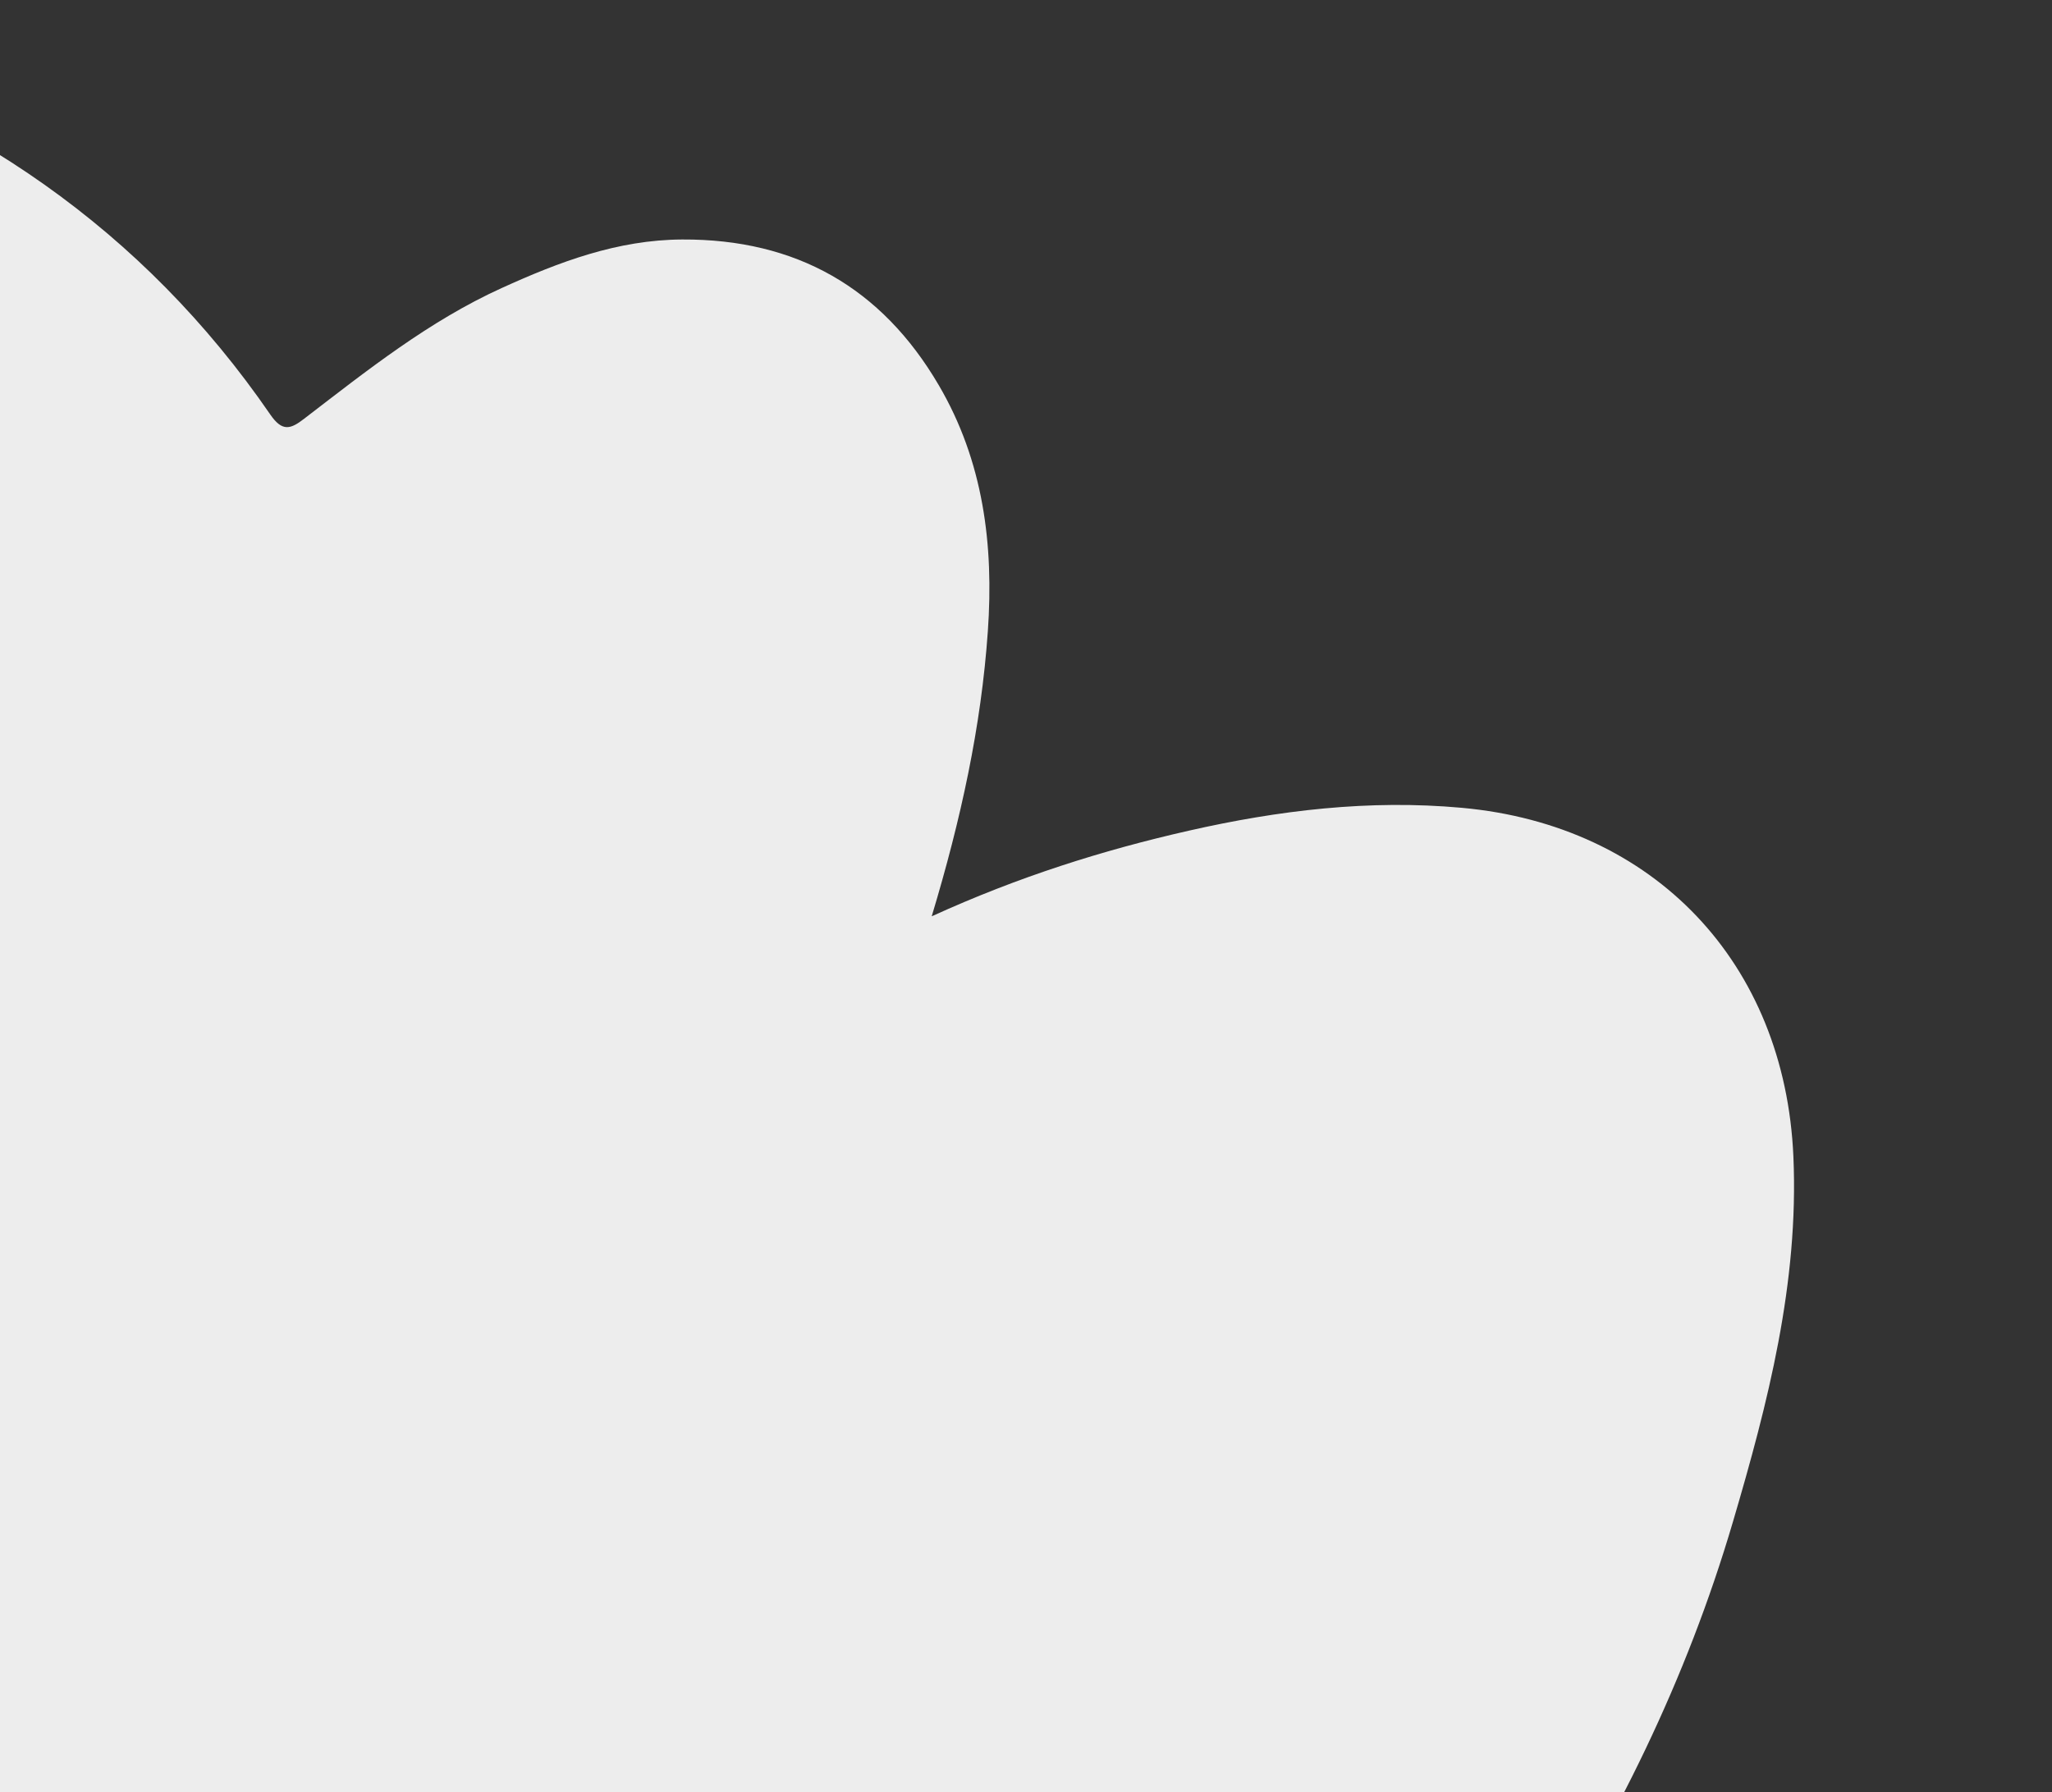 <?xml version="1.0" encoding="UTF-8"?> <svg xmlns="http://www.w3.org/2000/svg" width="679" height="593" viewBox="0 0 679 593" fill="none"><rect x="0" y="0" width="679" height="593" fill="#333333" stroke="none"/><g clip-path="url(#clip0_969_359)"><path d="M308.322 303.098C308.319 303.13 308.352 303.153 308.381 303.139C336.984 290.099 364.829 281.315 393.34 274.848C423.06 268.097 453.039 264.485 483.668 267.269C547.441 273.03 590.626 318.649 593.428 382.655C595.254 424.515 585.031 464.109 573.411 503.543C558.127 555.46 534.524 603.588 504.791 648.674C494.29 664.611 483.034 680.099 470.374 694.443C466.009 699.36 466.814 701.448 472.907 703.093C504.366 711.633 535.187 722.113 564.934 735.531C592.921 748.143 620.248 761.935 642.197 784.209C679.721 822.349 688.776 874.542 664.907 921.727C650.51 950.205 625.794 968.131 596.63 978.982C562.238 991.766 526.099 997.621 489.587 1001.06C478.411 1002.11 467.221 1003.06 455.861 1003.7C441.489 1004.5 432.642 1020.24 439.789 1032.74C440.494 1033.97 441.192 1035.2 441.885 1036.44C463.007 1074.1 480.69 1113.25 491.231 1155.24C498.142 1182.75 501.015 1210.38 491.952 1238.41C475.327 1289.8 428.053 1318.76 370.972 1311.78C348.01 1308.98 326.901 1300.6 306.592 1290.14C289.758 1281.5 290.058 1281.13 281.904 1298.14C248.073 1368.77 196.213 1421.85 124.822 1454C35.383 1494.28 -55.454 1494.37 -146.315 1457.91C-195.927 1437.99 -236.523 1405.96 -270.141 1364.68C-280.18 1352.32 -277.62 1352.11 -290.975 1363.25C-316.779 1384.74 -343.599 1404.76 -375.476 1416.48C-408.458 1428.6 -441.618 1431.35 -473.2 1412.88C-505.236 1394.18 -520.787 1364.42 -524.644 1328.31C-529.02 1287.37 -521.528 1247.61 -510.857 1208.32C-508.336 1199.01 -505.656 1189.75 -502.795 1180.41C-498.141 1165.22 -513.151 1151.18 -527.892 1157.1C-528.499 1157.34 -529.106 1157.59 -529.713 1157.83C-570.917 1174.36 -613.4 1185.88 -657.919 1188.38C-687.579 1190.06 -716.277 1186.34 -742.071 1169.76C-771.198 1151.06 -785.526 1123.67 -789.069 1089.95C-792.22 1060.07 -786.611 1030.98 -778.995 1002.42C-769.073 965.119 -753.792 929.779 -737.669 894.741C-713.567 842.39 -679.531 796.867 -642.402 753.413C-636.039 745.986 -636.02 746.154 -645.591 743.352C-692.353 729.557 -737.937 713.043 -779.166 686.262C-821.756 658.596 -850.755 605.47 -830.911 548.044C-818.451 511.897 -792.307 489.042 -757.538 476.286C-715.071 460.743 -670.399 457.585 -625.542 456.501C-619.515 456.354 -613.49 456.211 -607.417 456.071C-594.627 455.775 -587.043 443.347 -593.603 432.363C-594.399 431.03 -595.183 429.694 -595.944 428.346C-619.394 386.798 -638.906 343.574 -649.548 296.845C-654.629 274.467 -656.126 251.541 -649.92 229.132C-633.617 170.394 -583.894 139.154 -525.311 149.501C-498.624 154.232 -474.641 165.847 -450.967 178.182C-444.453 181.57 -441.609 181.211 -438.327 174.08C-407.896 108.194 -361.678 57.552 -294.504 27.811C-225.047 -2.935 -153.338 -7.323 -81.144 14.781C-11.01 36.253 47.354 75.935 89.453 137.174C93.418 142.942 96.166 142.016 100.673 138.518C121.413 122.597 141.942 106.237 165.96 95.323C184.938 86.686 204.293 79.335 225.75 79.239C263.438 79.055 291.763 95.206 310.636 127.444C325.369 152.553 328.891 180.214 326.872 208.876C324.678 240.417 317.972 271.093 308.323 303.089C308.323 303.092 308.322 303.095 308.322 303.098Z" fill="#EDEDED"></path></g><defs><clipPath id="clip0_969_359"><rect width="679" height="593" fill="white"></rect></clipPath></defs></svg> 